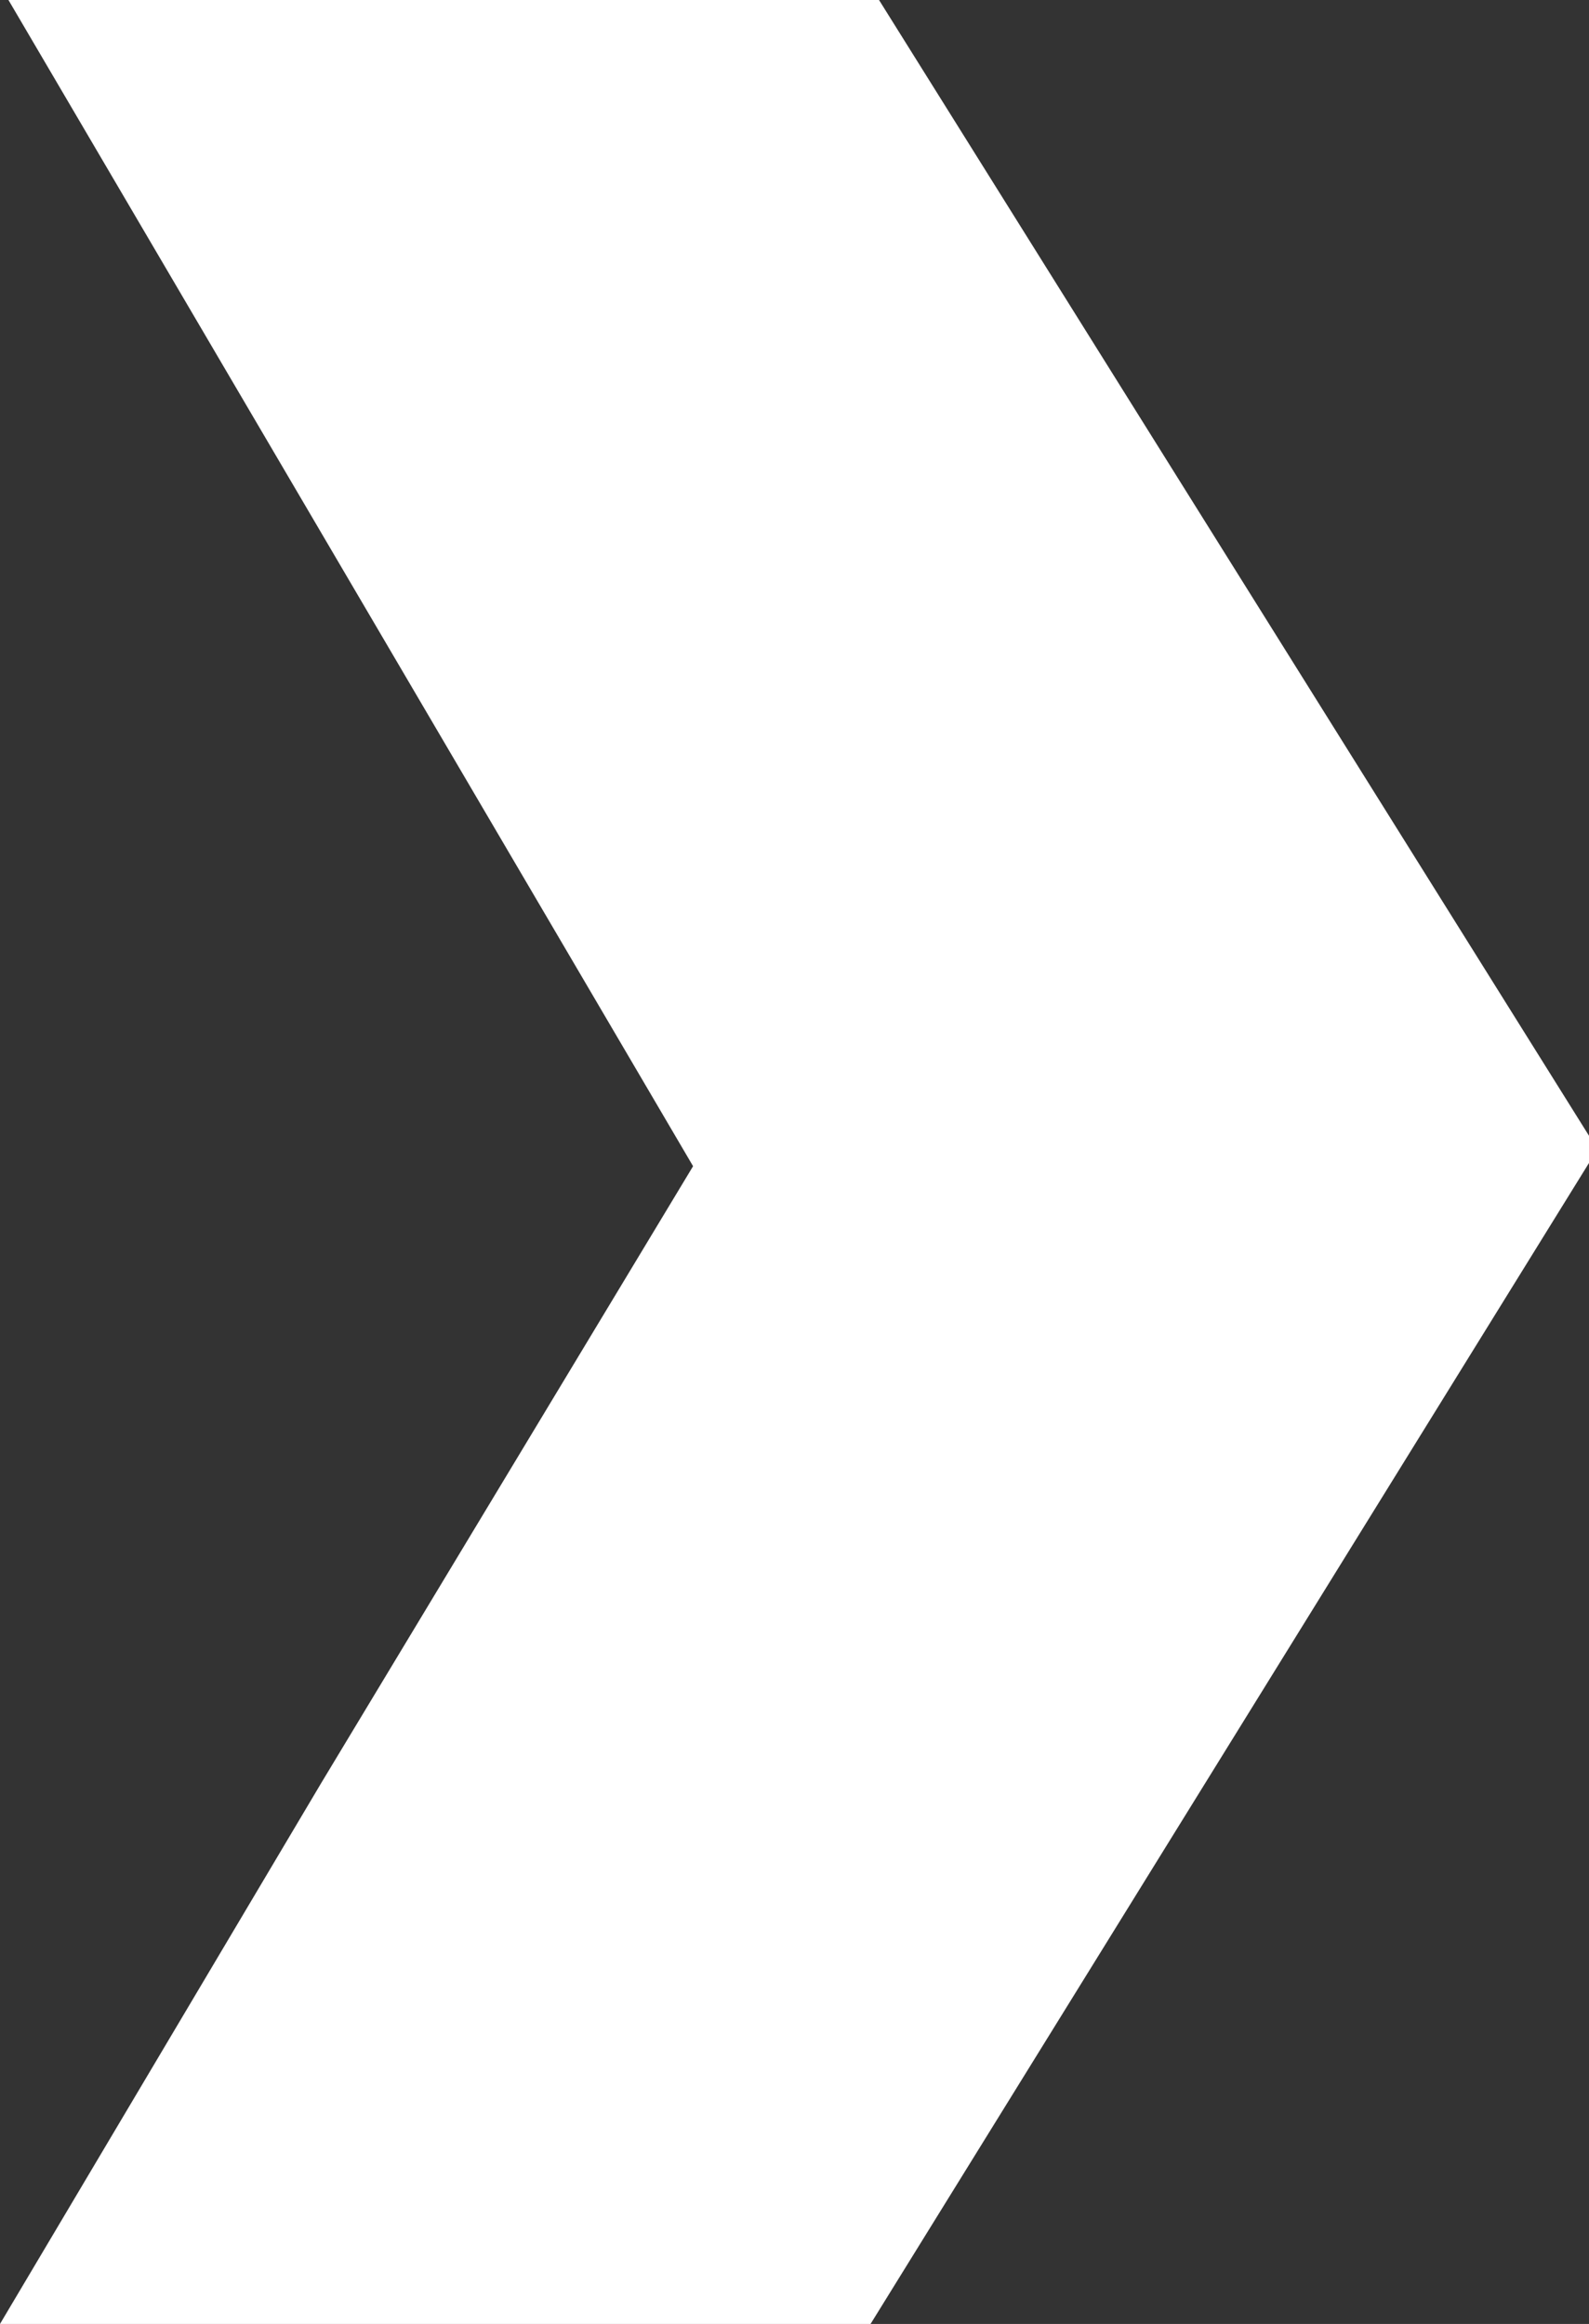 <?xml version="1.0" encoding="utf-8"?>
<!-- Generator: Adobe Illustrator 24.1.0, SVG Export Plug-In . SVG Version: 6.00 Build 0)  -->
<svg version="1.1" id="Laag_1" xmlns="http://www.w3.org/2000/svg" xmlns:xlink="http://www.w3.org/1999/xlink" x="0px" y="0px"
	 viewBox="0 0 18.8 27.5" style="enable-background:new 0 0 18.8 27.5;" xml:space="preserve">
<rect x="0" y="0" width="18.8" height="27.5" fill="#333333" stroke="none"/>
<style type="text/css">
	.st0{fill:#FFFFFF;}
</style>
<path id="Path_119" class="st0" d="M0.1,0h10.3l8.5,13.6l-8.6,13.9H0l3.8-6.4l4.4-7.3L0.1,0z"/>
</svg>
